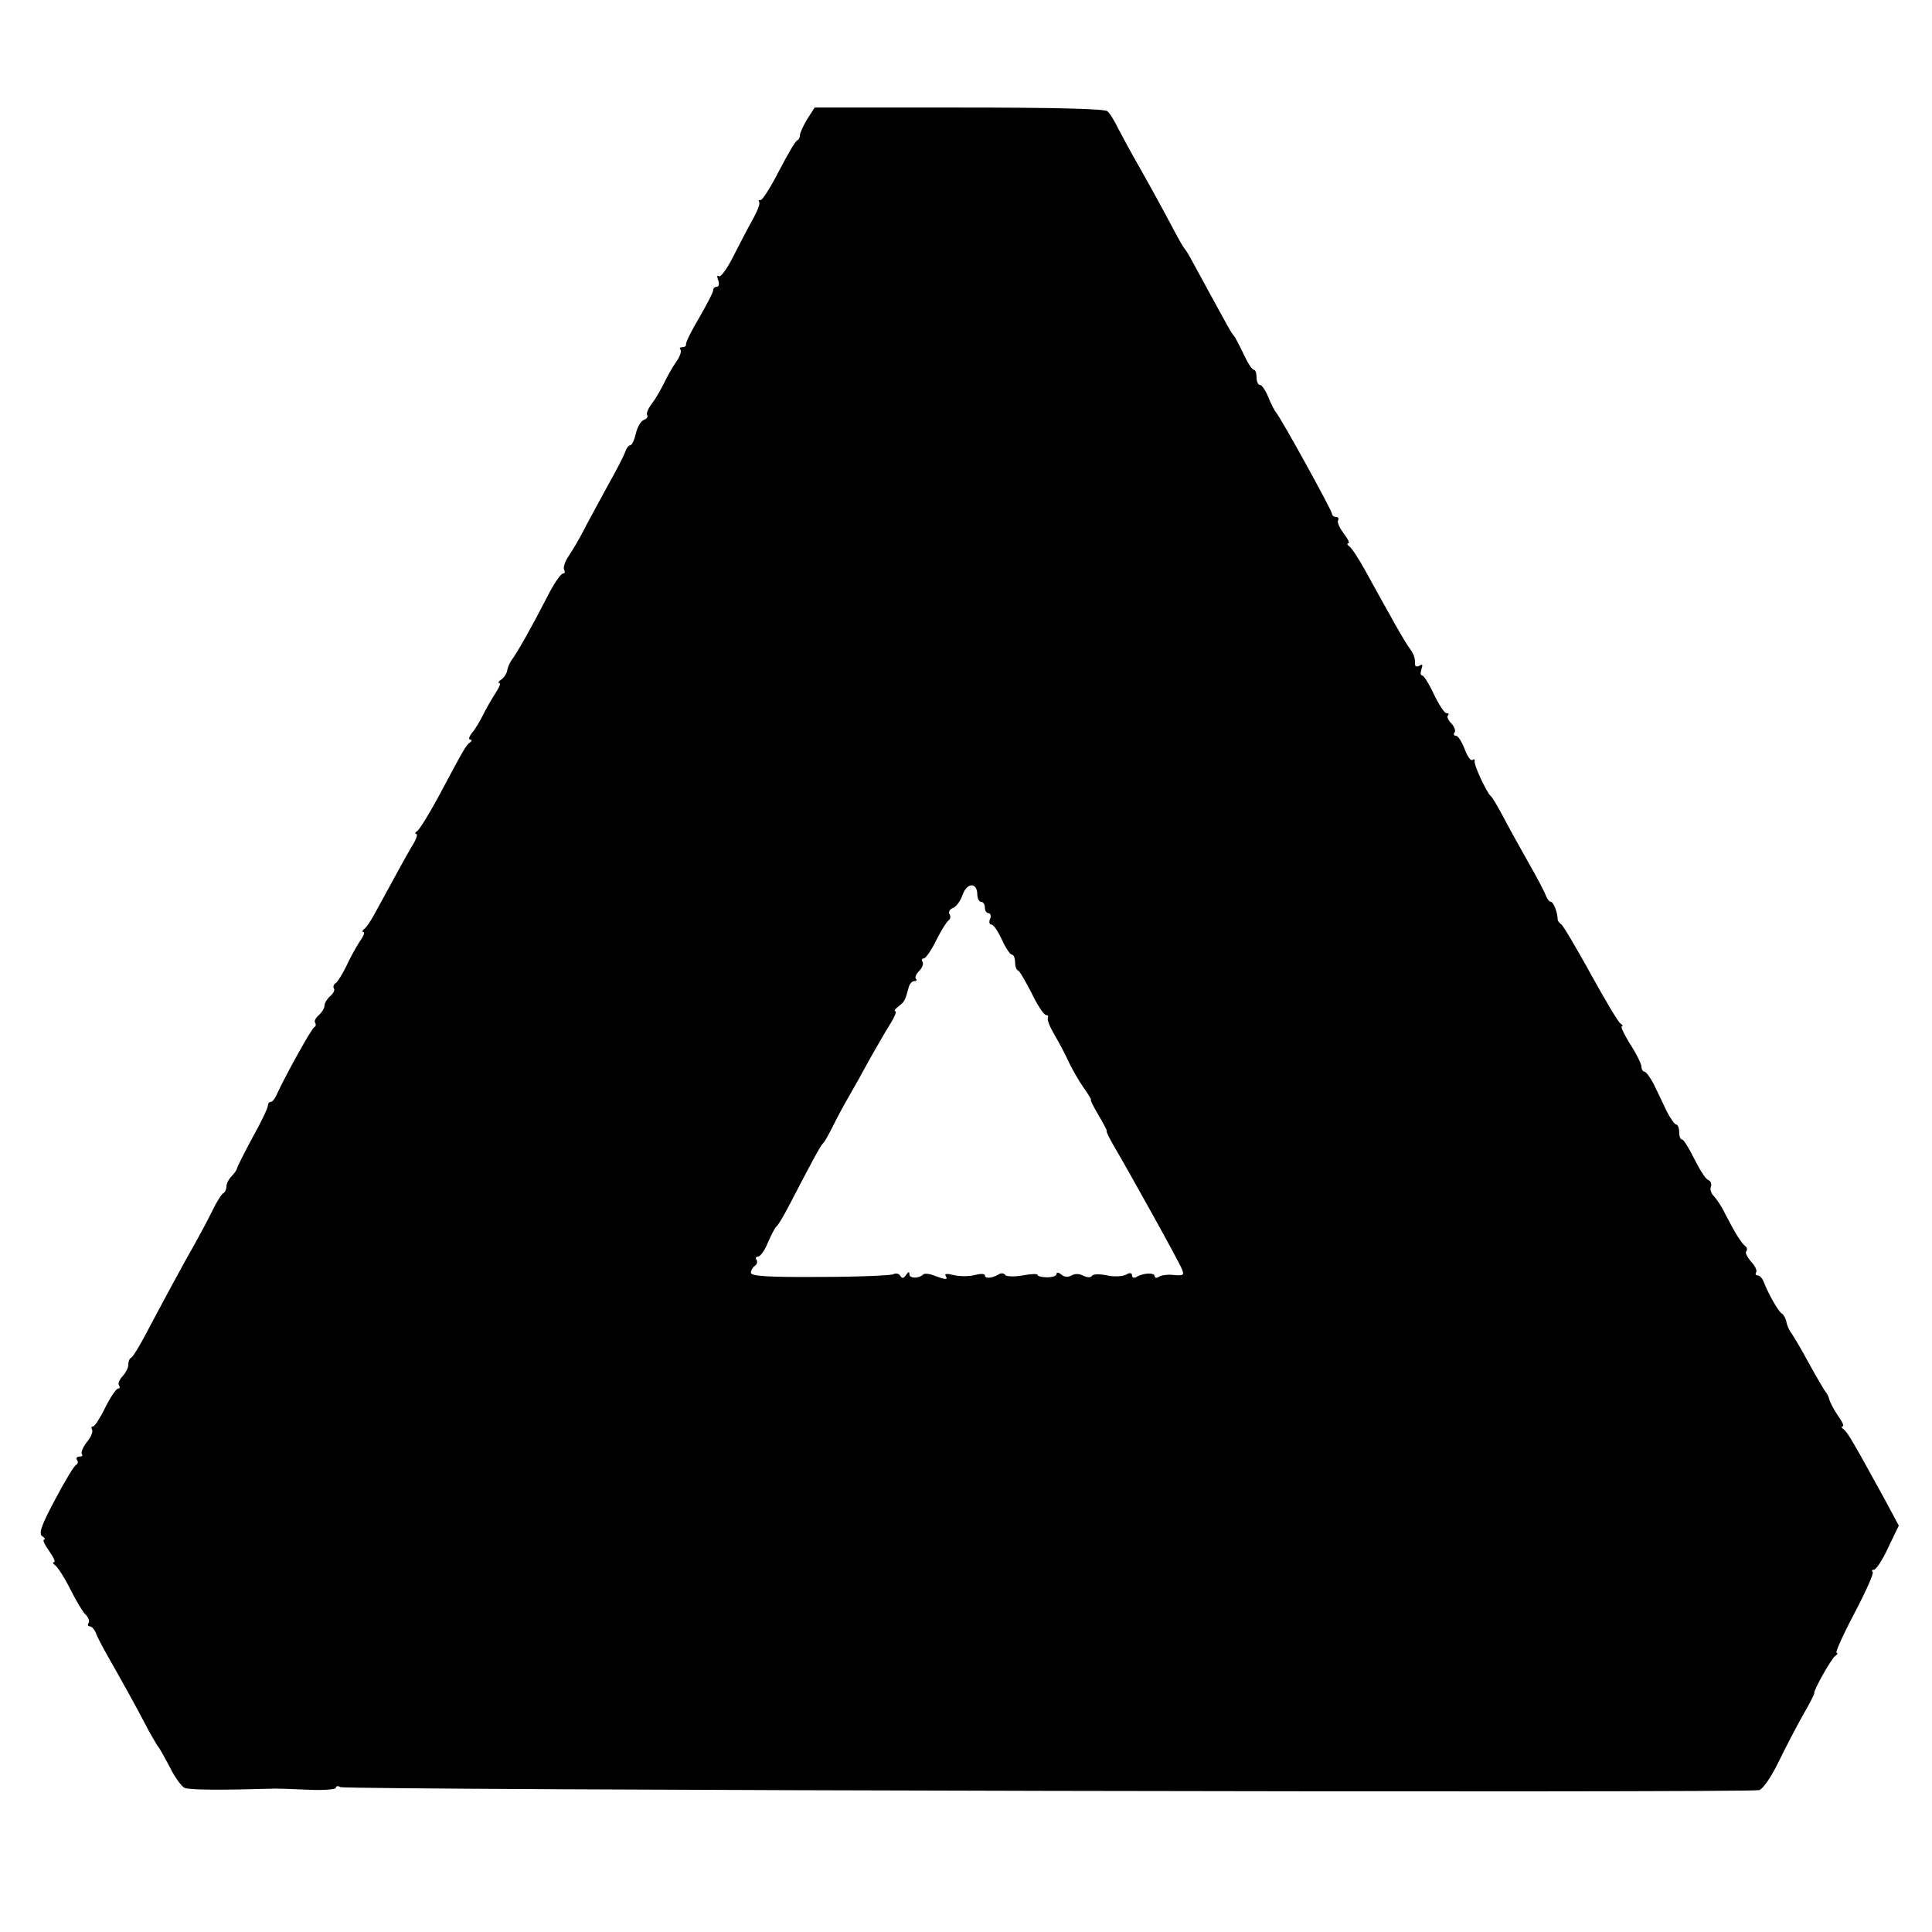 <?xml version="1.0" standalone="no"?>
<!DOCTYPE svg PUBLIC "-//W3C//DTD SVG 20010904//EN"
 "http://www.w3.org/TR/2001/REC-SVG-20010904/DTD/svg10.dtd">
<svg version="1.0" xmlns="http://www.w3.org/2000/svg"
 width="512pt" height="512pt" viewBox="0 0 512 512"
 preserveAspectRatio="xMidYMid meet">
<g transform="translate(0,512) scale(0.1,-0.1)"
fill="#000000" stroke="none">
<path d="M2139 4804 c-10 -17 -19 -36 -19 -42 0 -6 -3 -12 -7 -14 -5 -1 -26
-38 -48 -80 -22 -43 -44 -78 -49 -78 -5 0 -7 -2 -4 -6 3 -3 -5 -24 -18 -47
-13 -23 -36 -68 -52 -99 -16 -32 -33 -54 -37 -50 -5 4 -5 -1 -2 -10 4 -10 2
-18 -3 -18 -6 0 -10 -4 -10 -9 0 -6 -17 -38 -37 -73 -21 -35 -36 -66 -35 -70
1 -5 -3 -8 -10 -8 -6 0 -8 -3 -5 -6 4 -4 -1 -19 -11 -33 -10 -14 -24 -39 -32
-56 -8 -16 -22 -41 -32 -54 -10 -13 -16 -27 -13 -31 3 -4 -1 -10 -9 -13 -8 -3
-17 -19 -21 -36 -4 -17 -10 -31 -15 -31 -4 0 -10 -8 -13 -17 -3 -10 -25 -52
-48 -93 -22 -41 -51 -93 -62 -115 -11 -22 -29 -52 -39 -67 -11 -16 -16 -32
-13 -38 3 -5 2 -10 -3 -10 -6 0 -25 -28 -42 -62 -40 -78 -80 -149 -94 -167 -5
-7 -11 -20 -12 -29 -2 -8 -9 -19 -16 -23 -7 -5 -9 -9 -5 -9 5 0 0 -12 -10 -27
-10 -16 -25 -41 -33 -58 -8 -16 -21 -38 -29 -47 -8 -10 -10 -18 -5 -18 5 0 5
-4 -1 -8 -10 -7 -14 -14 -85 -147 -24 -44 -48 -83 -54 -87 -6 -4 -7 -8 -3 -8
5 0 0 -15 -11 -32 -17 -29 -40 -71 -101 -183 -9 -16 -20 -33 -26 -37 -5 -4 -6
-8 -2 -8 5 0 0 -12 -11 -27 -10 -16 -26 -45 -35 -65 -10 -20 -22 -40 -27 -43
-6 -4 -8 -10 -5 -15 3 -4 -2 -13 -10 -20 -8 -7 -15 -18 -15 -25 0 -7 -7 -18
-15 -25 -8 -7 -13 -16 -10 -20 3 -5 2 -10 -2 -12 -7 -3 -71 -118 -98 -175 -5
-13 -13 -23 -17 -23 -5 0 -8 -5 -8 -10 0 -6 -18 -44 -41 -85 -22 -41 -41 -78
-41 -82 -1 -4 -8 -14 -15 -21 -7 -7 -13 -19 -13 -27 0 -7 -4 -15 -8 -17 -4 -1
-18 -23 -30 -48 -12 -25 -33 -63 -45 -85 -29 -50 -95 -173 -133 -245 -16 -30
-32 -56 -36 -58 -5 -2 -8 -10 -8 -19 0 -8 -7 -21 -15 -30 -8 -8 -13 -19 -10
-24 4 -5 2 -9 -2 -9 -5 0 -20 -22 -34 -50 -13 -27 -28 -50 -32 -50 -5 0 -6 -4
-3 -9 3 -5 -3 -20 -14 -33 -11 -14 -16 -28 -13 -32 3 -3 1 -6 -6 -6 -7 0 -10
-4 -7 -9 4 -5 2 -11 -2 -13 -5 -1 -30 -43 -56 -92 -37 -69 -44 -91 -34 -97 7
-5 9 -9 5 -9 -5 0 1 -13 13 -30 12 -17 18 -30 13 -30 -4 0 -3 -4 3 -8 6 -4 24
-31 39 -61 15 -30 33 -61 41 -69 8 -7 12 -18 9 -23 -4 -5 -2 -9 3 -9 5 0 12
-8 16 -17 3 -10 19 -40 35 -68 28 -49 70 -124 107 -195 11 -19 21 -37 24 -40
3 -3 16 -27 30 -53 13 -27 31 -51 39 -55 13 -6 102 -6 241 -2 8 0 48 -1 88 -3
39 -2 72 1 72 5 0 5 6 6 12 2 13 -8 3731 -16 3760 -8 10 3 32 35 50 72 18 37
47 93 65 125 18 31 32 58 31 60 -3 6 46 93 56 99 6 4 7 8 3 8 -4 0 17 47 47
104 30 57 52 106 49 110 -4 3 -2 6 3 6 6 0 23 26 38 59 l28 58 -37 69 c-83
151 -99 179 -109 186 -6 4 -7 8 -3 8 5 0 -1 13 -12 28 -11 16 -21 35 -23 43
-2 8 -6 16 -9 19 -3 3 -23 37 -44 75 -21 39 -43 76 -49 84 -5 7 -11 20 -12 29
-2 8 -7 18 -12 21 -10 6 -37 55 -48 84 -3 9 -11 17 -16 17 -5 0 -7 4 -4 8 3 5
-3 18 -14 29 -10 12 -16 24 -12 27 3 4 2 10 -3 14 -10 7 -28 36 -54 87 -8 17
-21 36 -28 44 -8 7 -12 19 -9 26 3 8 -1 15 -7 18 -7 2 -23 28 -37 56 -14 28
-28 51 -32 51 -5 0 -8 9 -8 20 0 11 -4 20 -8 20 -4 0 -16 17 -26 37 -10 21
-25 53 -34 71 -9 17 -20 32 -24 32 -4 0 -8 6 -8 13 0 7 -13 34 -30 60 -16 26
-26 47 -22 47 4 0 2 4 -4 8 -6 4 -41 63 -79 132 -38 69 -73 128 -78 131 -5 3
-9 9 -9 12 0 18 -11 47 -18 47 -4 0 -10 8 -14 18 -3 9 -24 49 -46 87 -22 39
-52 93 -66 120 -15 28 -29 52 -33 55 -11 9 -46 84 -43 93 1 5 -1 6 -6 3 -5 -3
-14 11 -21 30 -7 18 -17 34 -22 34 -6 0 -8 4 -4 9 3 5 -1 16 -9 24 -8 8 -12
17 -9 21 4 3 2 6 -4 6 -5 0 -20 23 -33 50 -13 28 -27 50 -31 50 -5 0 -5 7 -2
17 4 11 3 14 -5 9 -7 -4 -12 -2 -12 3 0 20 -2 26 -20 51 -9 14 -31 51 -48 83
-18 31 -46 83 -64 115 -17 31 -36 60 -42 64 -6 4 -7 8 -3 8 5 0 -1 12 -12 26
-11 15 -18 30 -15 35 3 5 0 9 -5 9 -6 0 -11 4 -11 8 0 9 -133 250 -147 267 -5
6 -15 25 -22 43 -7 17 -17 32 -22 32 -5 0 -9 9 -9 20 0 11 -3 20 -7 20 -5 0
-17 19 -28 43 -11 23 -22 44 -25 47 -3 3 -10 14 -16 25 -6 11 -26 47 -44 80
-18 33 -40 74 -49 90 -9 17 -18 32 -21 35 -3 3 -16 25 -29 50 -34 64 -57 106
-96 175 -19 33 -42 76 -52 95 -9 19 -22 40 -28 45 -6 7 -147 10 -393 10 l-383
0 -20 -31z m451 -2055 c0 -10 5 -19 10 -19 6 0 10 -7 10 -15 0 -8 4 -15 10
-15 5 0 7 -7 4 -15 -4 -8 -2 -15 3 -15 6 0 18 -18 28 -40 10 -22 22 -40 27
-40 4 0 8 -9 8 -19 0 -11 3 -21 8 -23 4 -1 20 -29 36 -60 15 -32 33 -58 38
-58 5 0 7 -3 5 -7 -3 -5 6 -26 19 -48 13 -22 30 -55 38 -73 9 -18 26 -48 38
-65 13 -18 21 -32 19 -32 -2 0 7 -18 20 -40 13 -22 23 -41 22 -42 -2 -2 6 -17
16 -35 43 -73 177 -314 183 -331 7 -16 4 -18 -20 -16 -15 2 -33 0 -40 -4 -6
-5 -12 -4 -12 1 0 10 -30 9 -48 -2 -7 -4 -12 -2 -12 4 0 7 -6 8 -16 2 -9 -5
-32 -6 -50 -2 -19 4 -37 4 -40 -1 -3 -5 -12 -5 -23 0 -10 6 -23 6 -31 1 -9 -5
-19 -5 -27 2 -7 6 -13 7 -13 2 0 -5 -11 -9 -25 -9 -14 0 -25 3 -25 6 0 4 -18
3 -40 -1 -22 -4 -43 -3 -46 1 -3 5 -11 6 -17 2 -18 -11 -37 -12 -37 -3 0 5
-12 5 -27 1 -16 -4 -40 -4 -56 0 -16 4 -25 4 -21 -2 7 -11 1 -11 -29 0 -14 6
-28 7 -31 3 -12 -11 -36 -10 -36 1 0 8 -3 7 -9 -2 -6 -9 -11 -10 -15 -2 -4 6
-12 8 -19 4 -6 -3 -93 -7 -194 -7 -135 -1 -183 2 -183 11 0 6 5 15 10 18 6 4
8 11 5 16 -4 5 -1 9 4 9 6 0 18 17 26 37 9 21 19 40 23 43 4 3 19 28 33 55 57
110 84 160 90 165 4 3 15 23 26 45 11 22 30 58 43 80 13 22 37 65 53 95 17 30
41 72 54 93 13 20 20 37 16 37 -5 0 -1 6 8 13 16 12 18 16 27 50 2 9 9 17 15
17 6 0 8 3 4 6 -3 4 1 13 9 21 8 8 12 19 9 24 -4 5 -2 9 3 9 5 0 20 21 33 48
13 26 28 50 33 53 5 4 6 11 2 17 -3 5 1 13 10 16 8 3 20 19 25 35 12 33 39 33
39 0z"/>
</g>
</svg>
